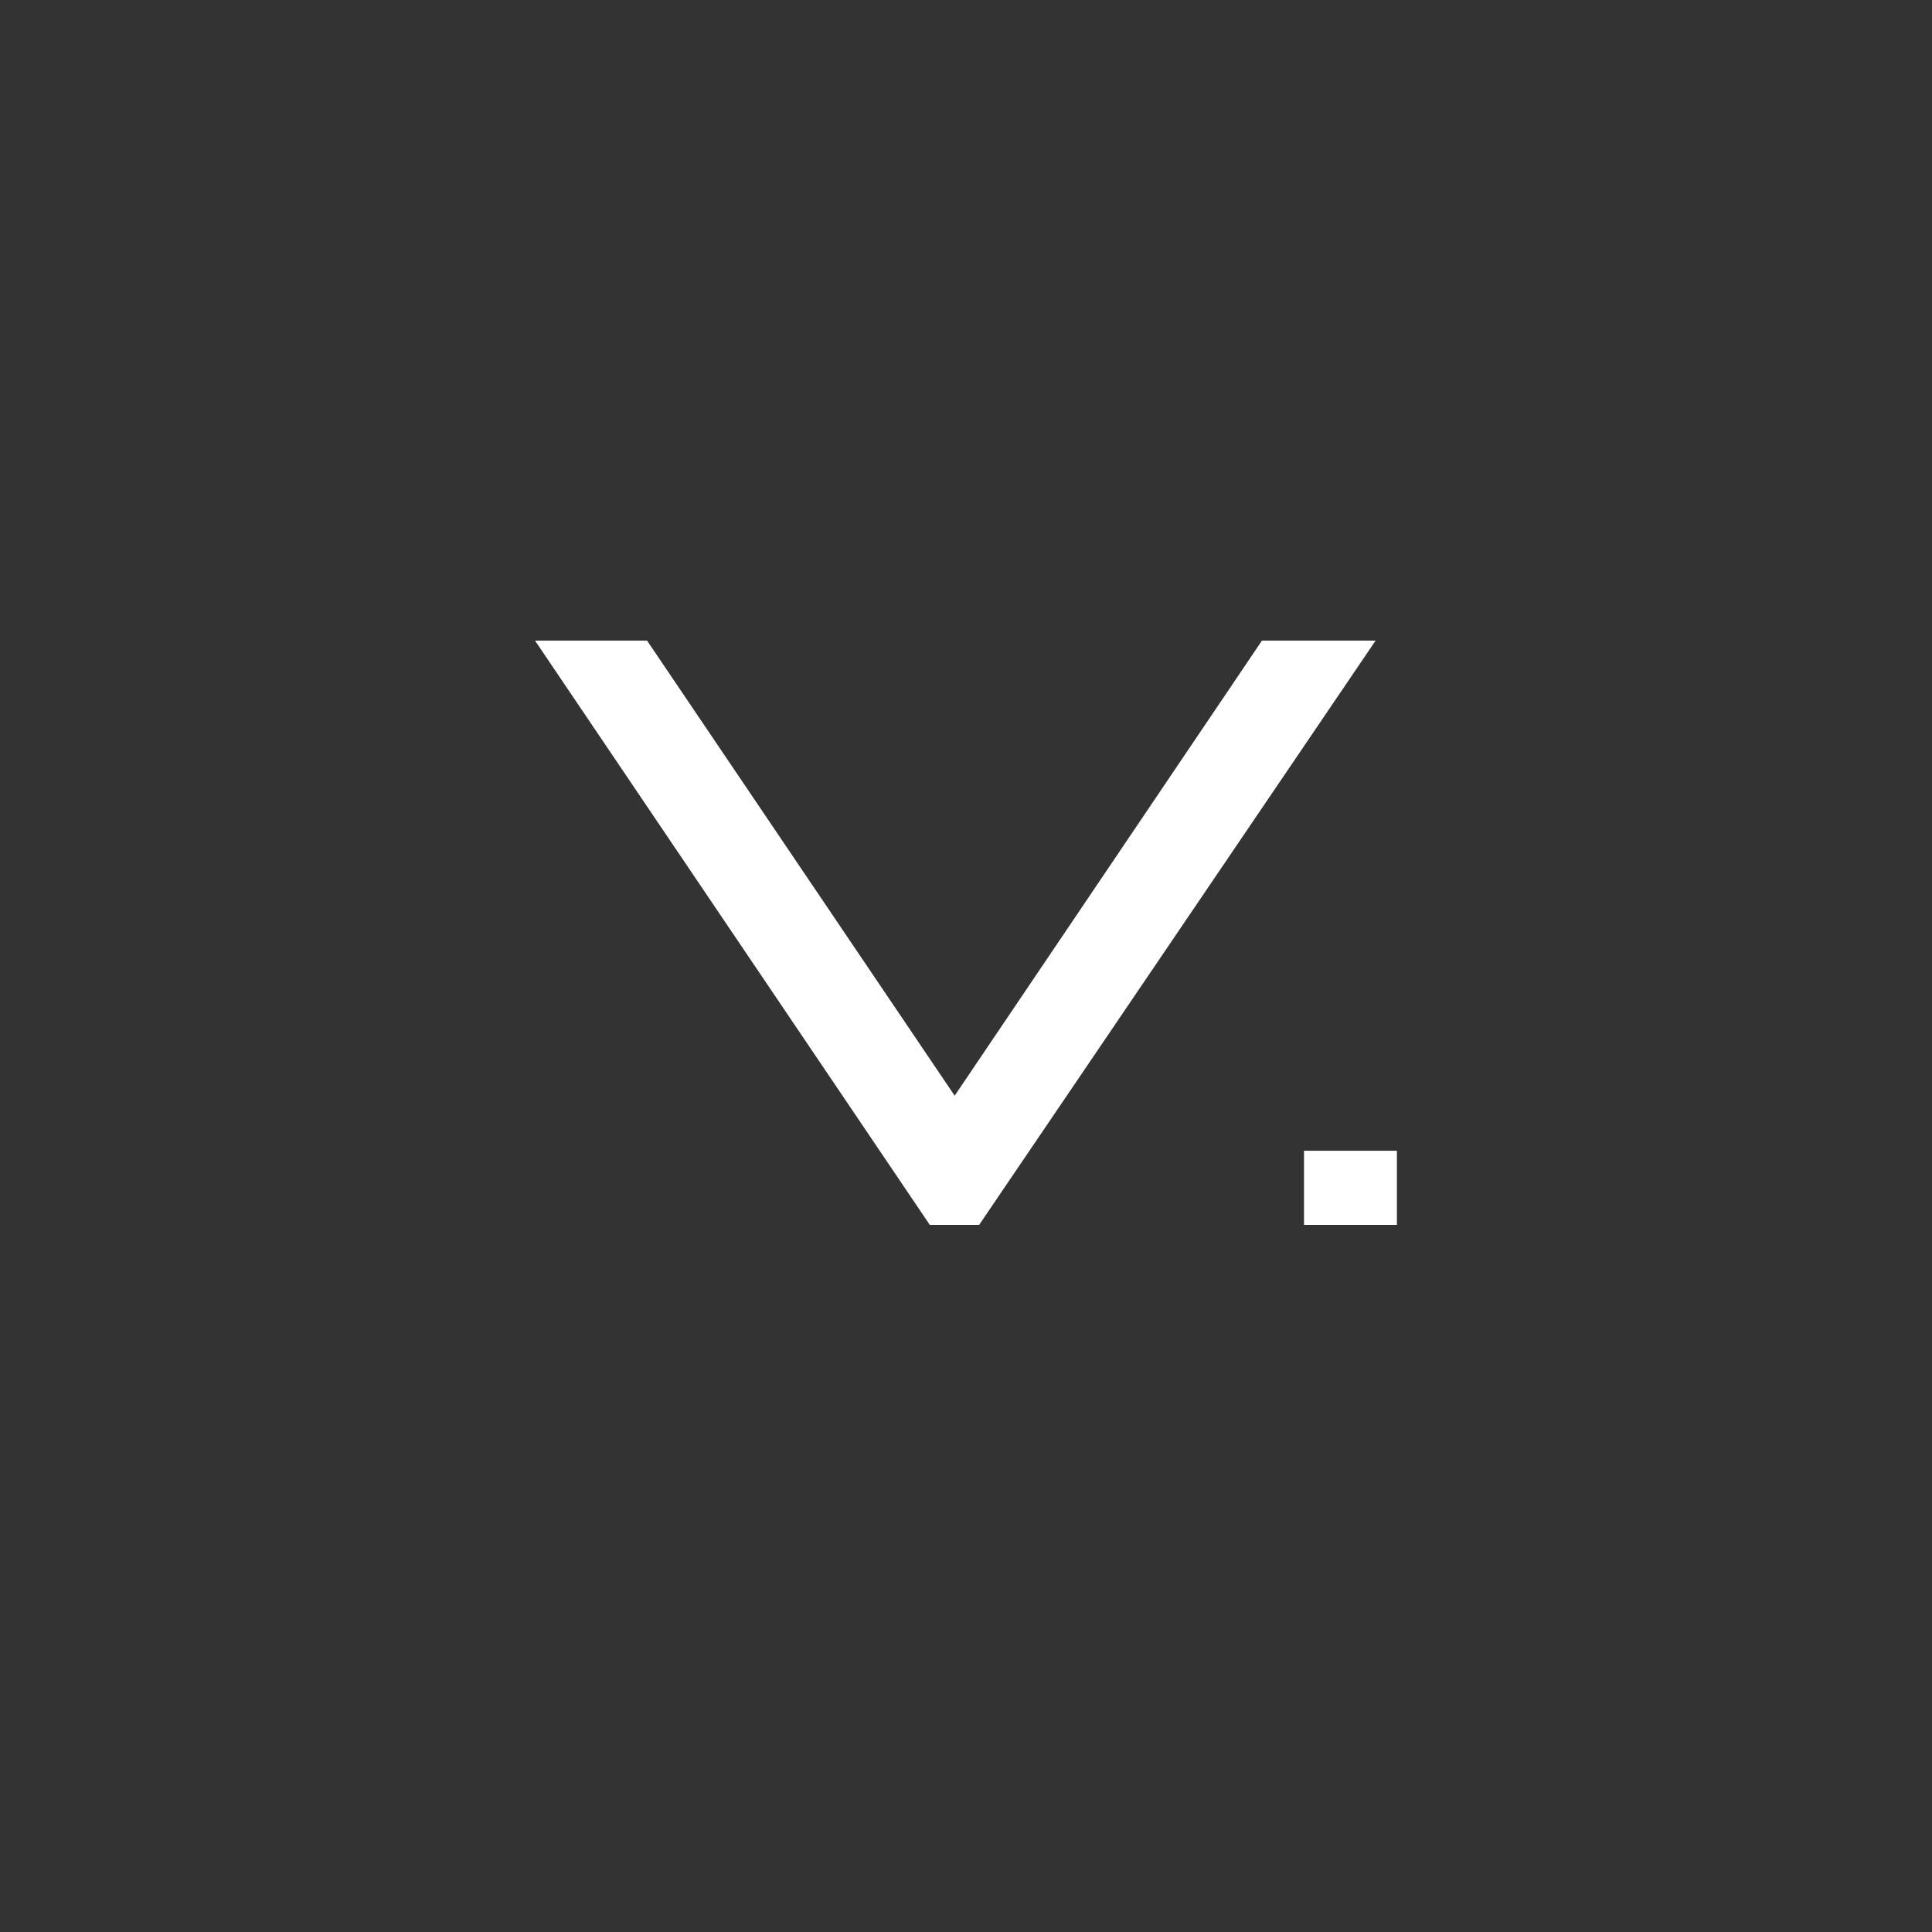 <svg version="1.2" preserveAspectRatio="xMidYMid meet" height="500" viewBox="0 0 375 375" zoomAndPan="magnify" width="500" xmlns:xlink="http://www.w3.org/1999/xlink" xmlns="http://www.w3.org/2000/svg"><rect x="0" y="0" width="375" height="375" fill="#333333" stroke="none"/><defs></defs><g id="1362a06f82"><g style="fill:#ffffff;fill-opacity:1;"><g transform="translate(101.472, 237.75)"><path d="M 88.578 0 L 79 0 L 2.375 -113.406 L 24.125 -113.406 L 83.828 -25.078 L 143.469 -113.406 L 165.531 -113.406 Z M 88.578 0" style="stroke:none"></path></g></g><g style="fill:#ffffff;fill-opacity:1;"><g transform="translate(250.73, 237.75)"><path d="M 20.406 0 L 2.375 0 L 2.375 -14.391 L 20.406 -14.391 Z M 20.406 0" style="stroke:none"></path></g></g></g></svg>